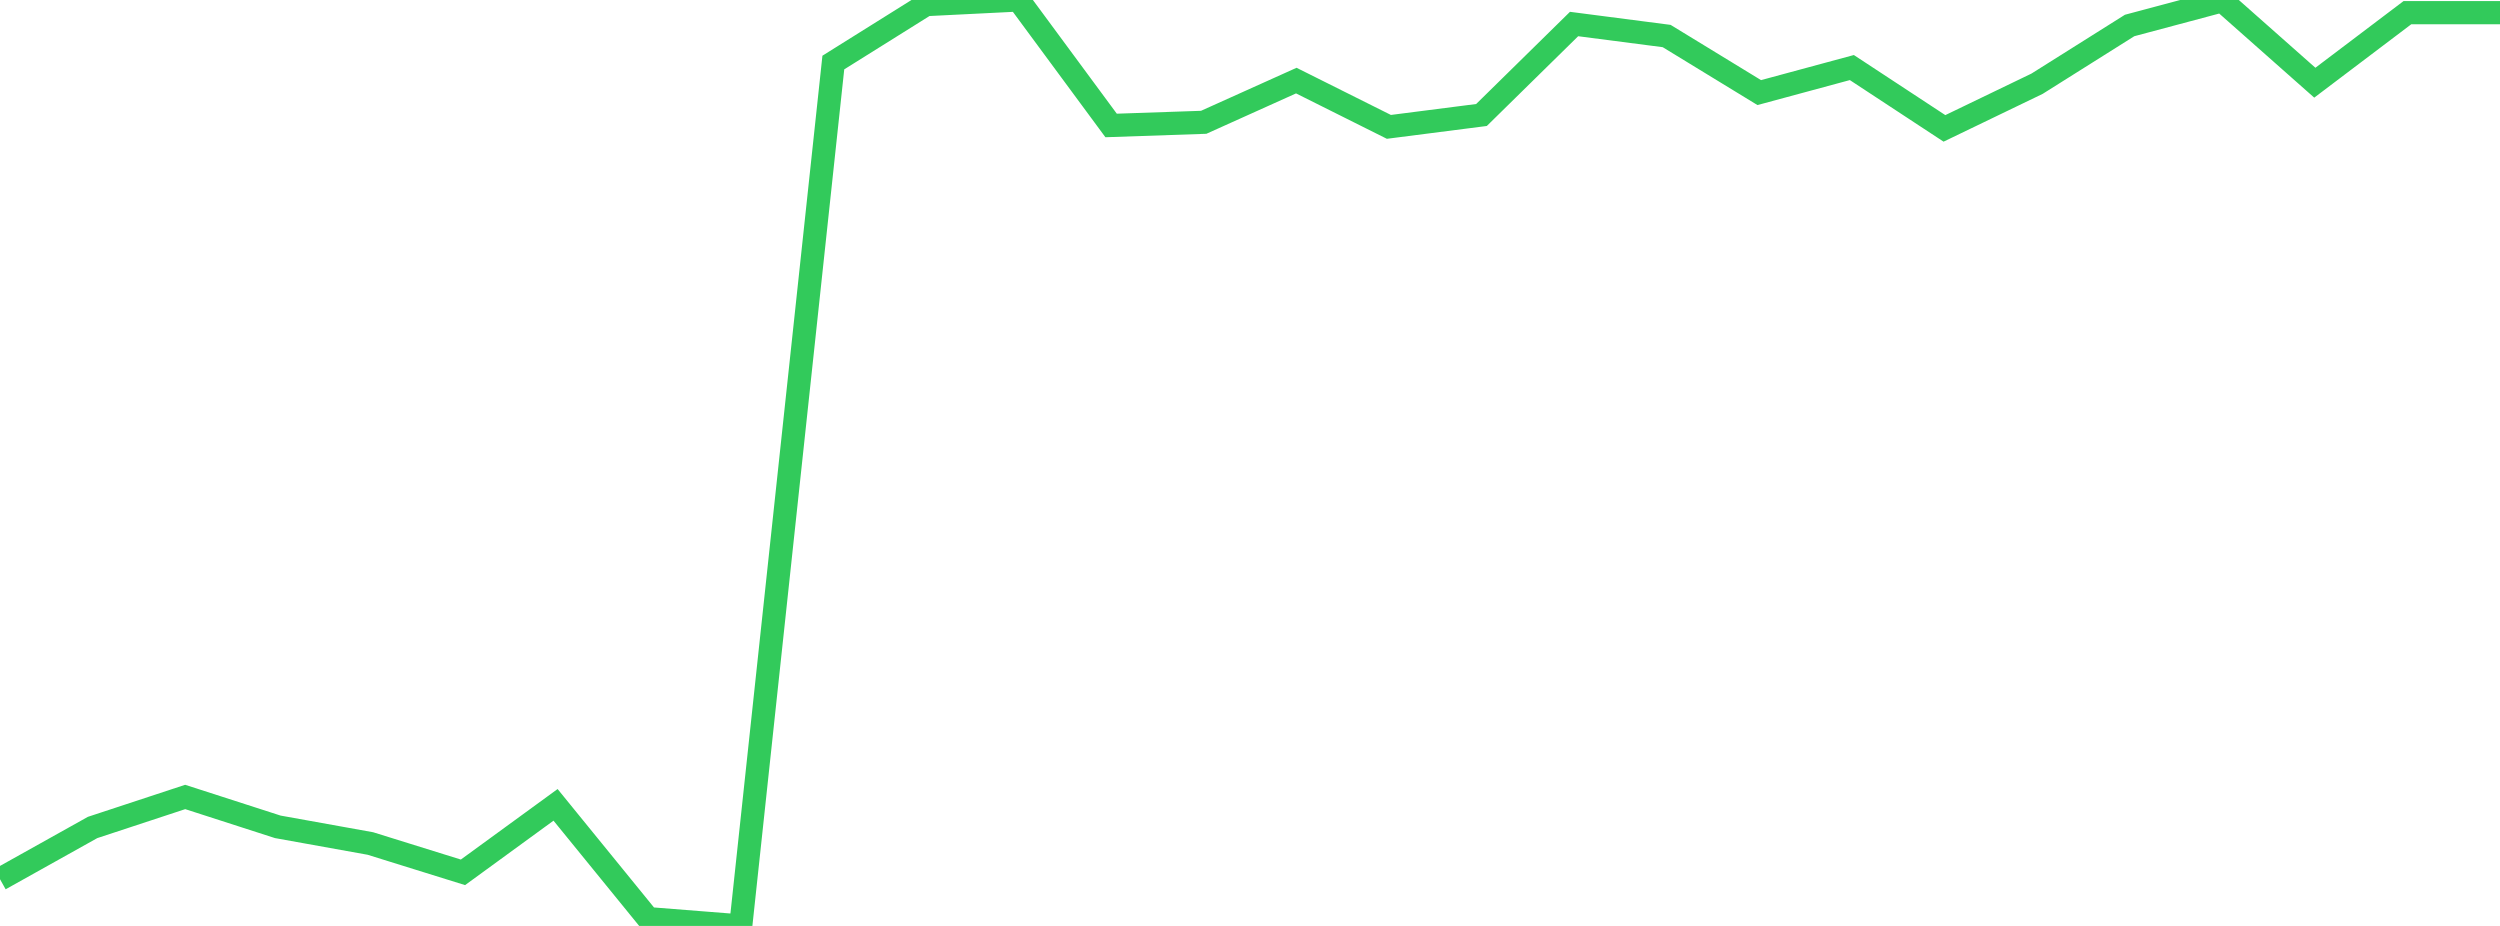<?xml version="1.0" standalone="no"?>
<!DOCTYPE svg PUBLIC "-//W3C//DTD SVG 1.1//EN" "http://www.w3.org/Graphics/SVG/1.1/DTD/svg11.dtd">

<svg width="135" height="50" viewBox="0 0 135 50" preserveAspectRatio="none" 
  xmlns="http://www.w3.org/2000/svg"
  xmlns:xlink="http://www.w3.org/1999/xlink">


<polyline points="0.0, 47.476 5.0, 44.683 10.0, 43.036 15.0, 44.649 20.0, 45.549 25.0, 47.106 30.0, 43.462 35.0, 49.605 40.0, 50.0 45.0, 3.377 50.0, 0.249 55.0, 0.0 60.0, 6.775 65.0, 6.604 70.0, 4.352 75.0, 6.851 80.0, 6.21 85.0, 1.297 90.0, 1.946 95.0, 5 100.0, 3.648 105.0, 6.933 110.0, 4.522 115.0, 1.376 120.0, 0.041 125.0, 4.466 130.0, 0.684 135.0, 0.684" fill="none" stroke="#32ca5b" stroke-width="1.25"/>

</svg>